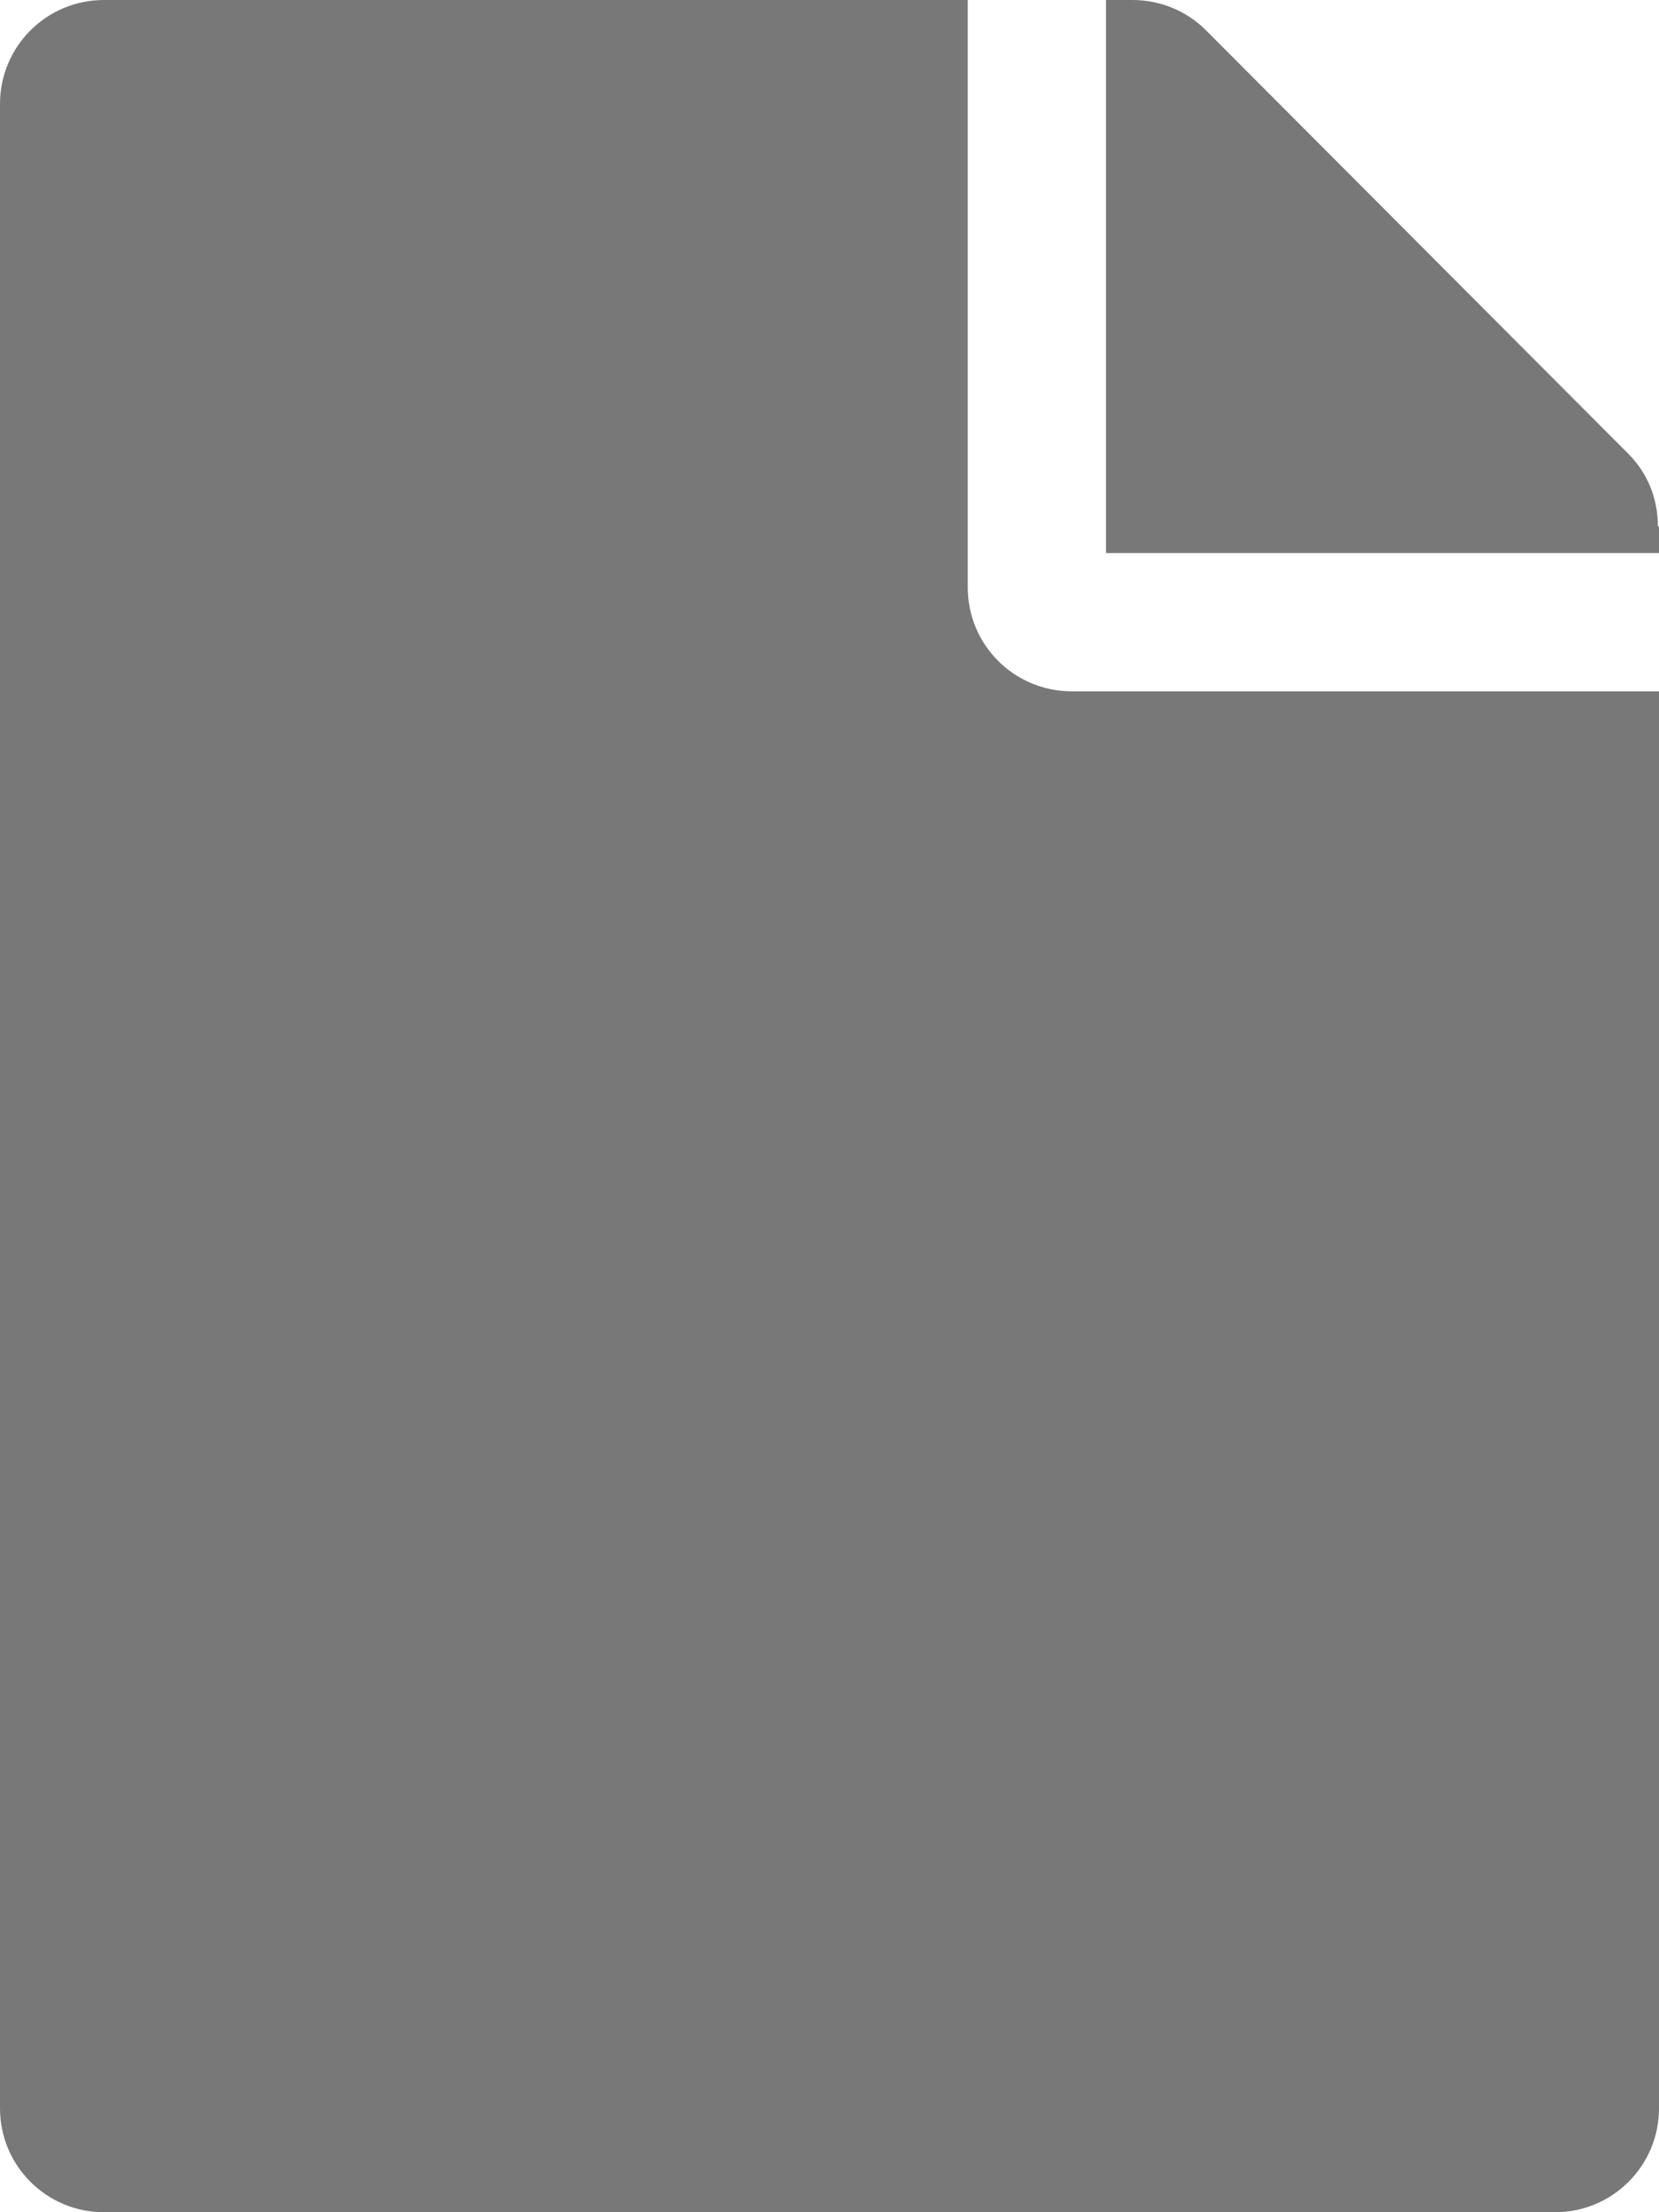 <svg xmlns="http://www.w3.org/2000/svg" id="Camada_2" viewBox="0 0 15 20"><defs><style>.cls-1{fill:#787878;}</style></defs><g id="Camada_1-2"><path class="cls-1" d="M8.75,5.31V0H.94C.42,0,0,.42,0,.94V19.06c0,.52,.42,.94,.94,.94H14.06c.52,0,.94-.42,.94-.94V6.25h-5.31c-.52,0-.94-.42-.94-.94Zm6.25-.55v.24h-5V0h.24c.25,0,.49,.1,.66,.27l3.82,3.83c.18,.18,.27,.41,.27,.66Z"></path></g></svg>